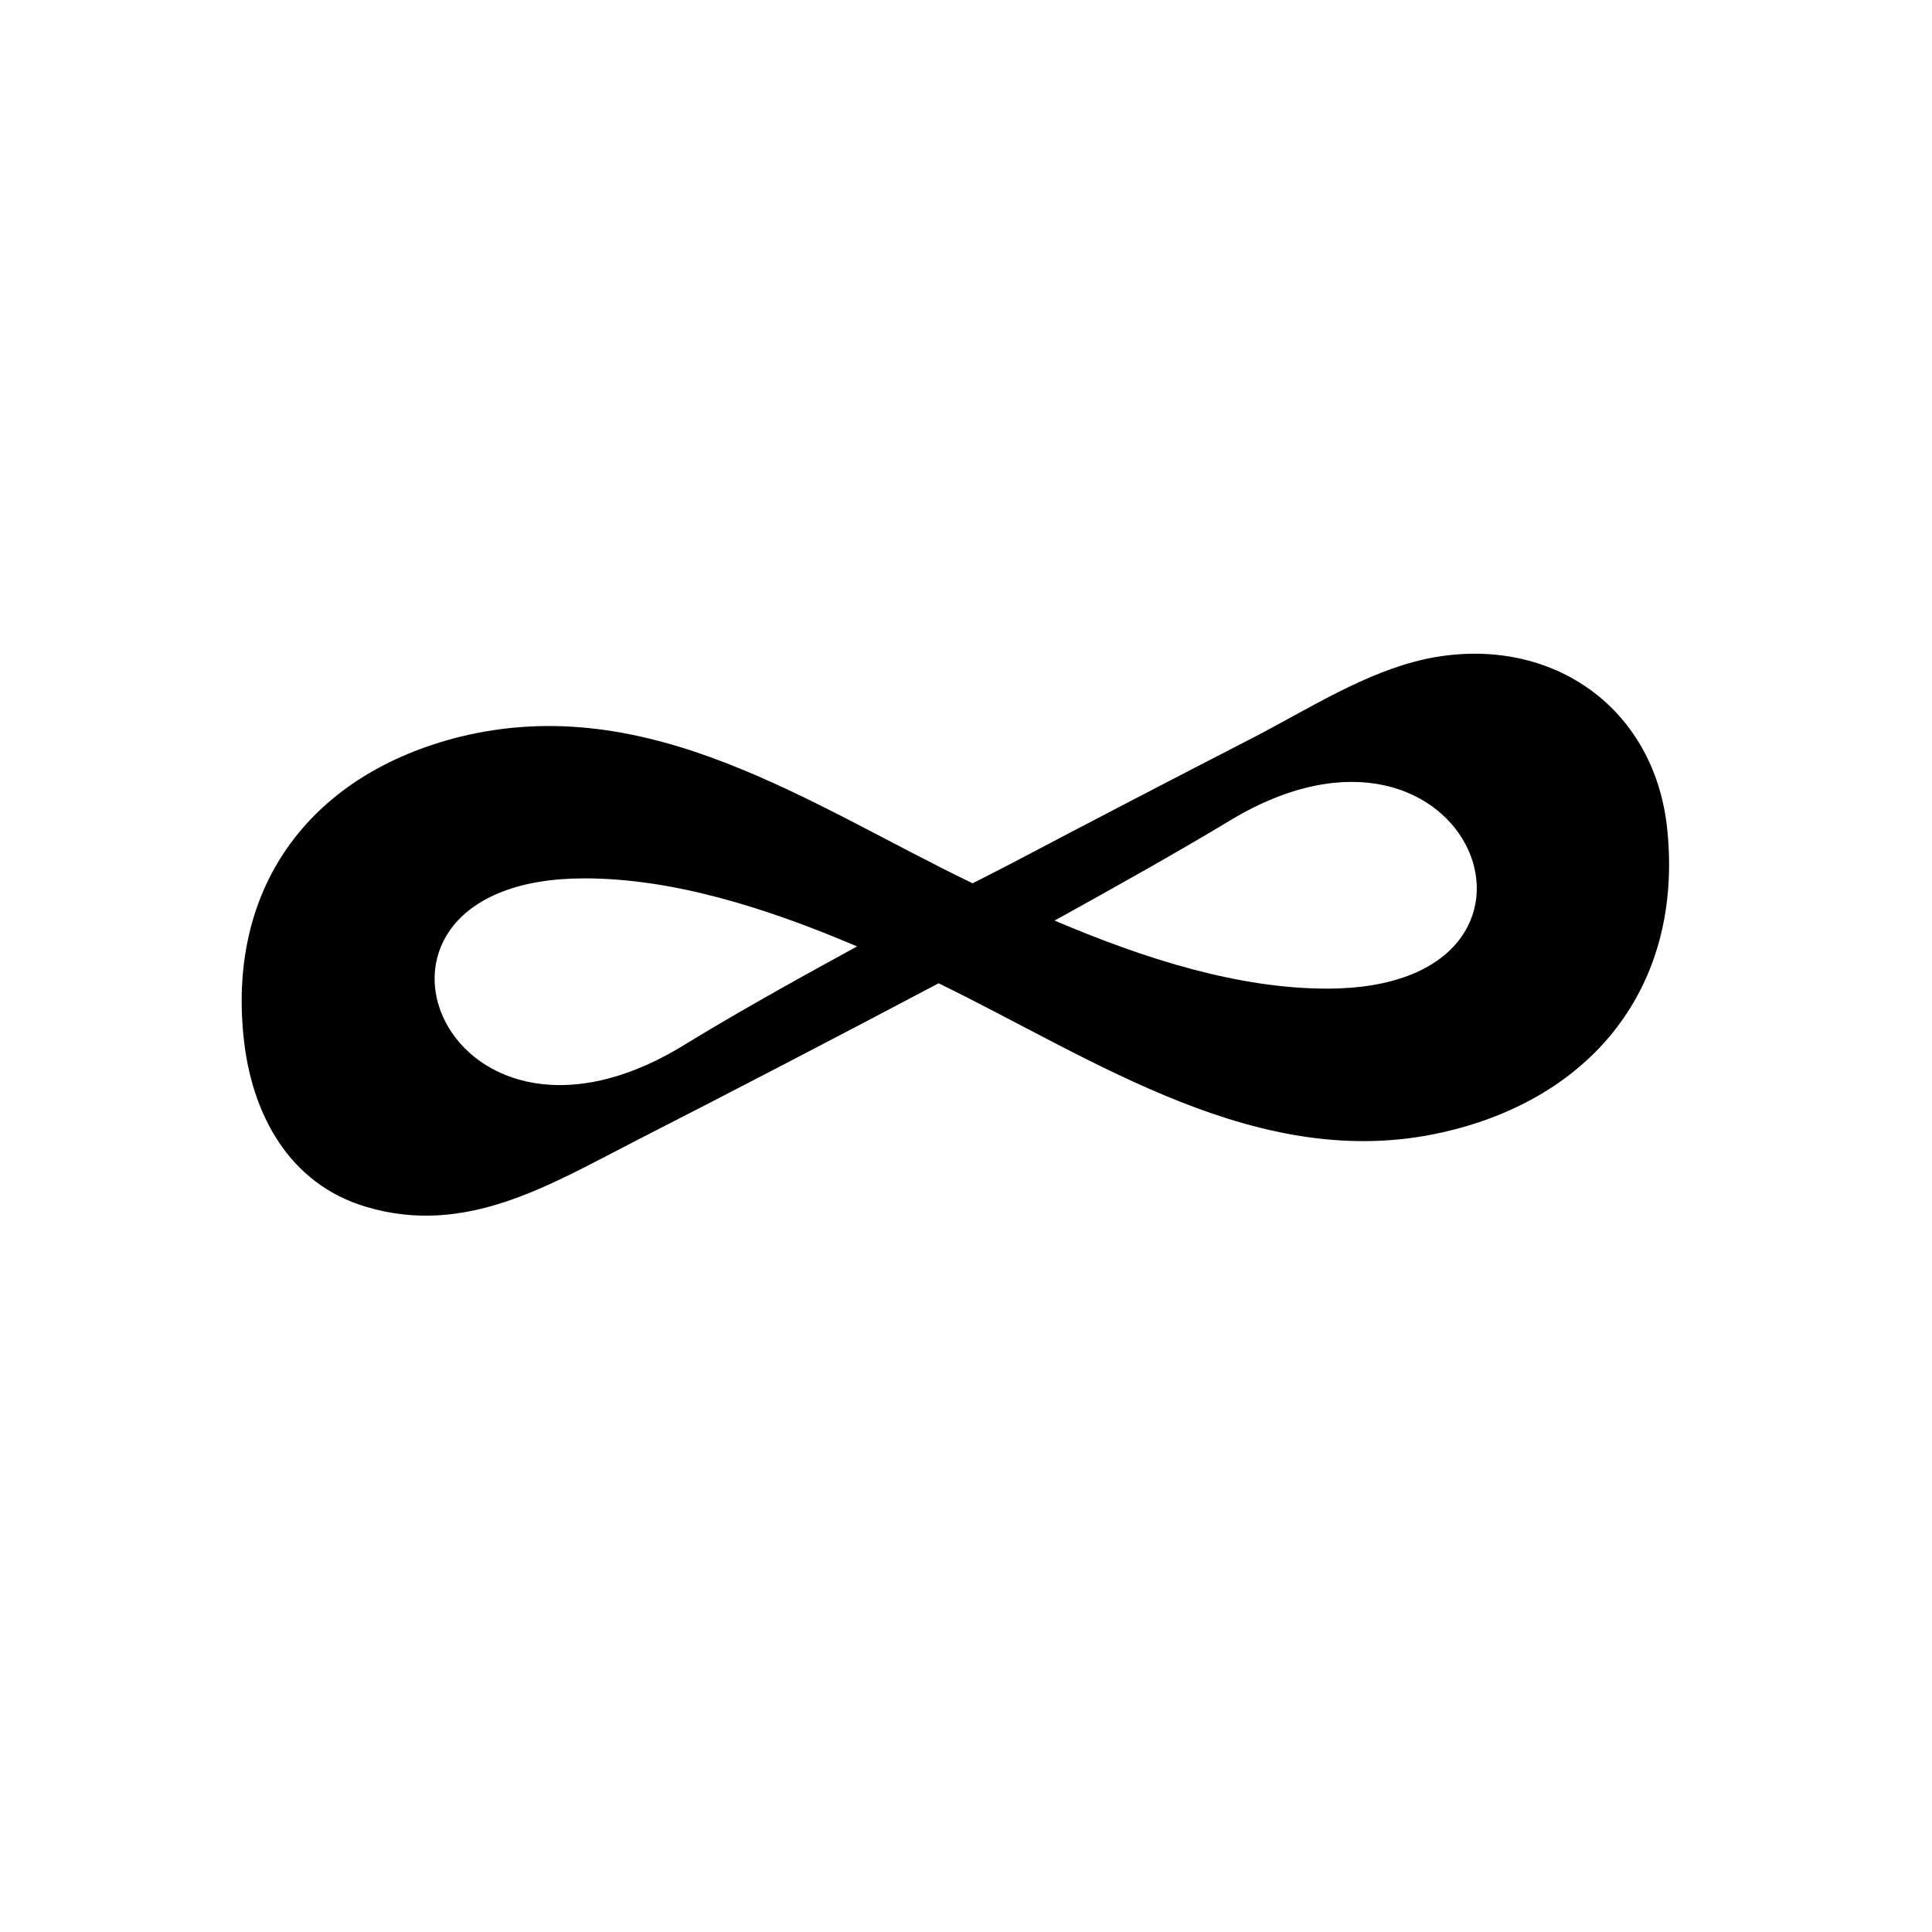 <?xml version="1.0" encoding="UTF-8"?>
<!-- Uploaded to: SVG Repo, www.svgrepo.com, Generator: SVG Repo Mixer Tools -->
<svg fill="#000000" width="800px" height="800px" version="1.1" viewBox="144 144 512 512" xmlns="http://www.w3.org/2000/svg">
 <path d="m585.86 363.98c-3.324-33.301-31.84-52.195-64.035-45.344-16.023 3.477-31.137 13.301-45.848 20.91-21.496 11.051-42.957 22.219-64.387 33.504l-9.824 5.039c-43.074-20.758-85.648-51.238-136.03-38.793-38.695 9.719-61.414 38.789-57.184 79.496 2.016 20.152 11.891 38.945 32.496 45.039 26.398 7.859 48.465-5.742 71.086-17.332 26.871-13.738 53.738-27.711 80.609-41.918 41.414 20.152 84.891 50.383 133.31 39.551 39.75-8.863 63.984-38.539 59.805-80.152zm-261.43 57.484c-63.832 38.289-95.723-44.688-25.543-44.688 23.328 0 48.012 7.707 72.246 18.035-17.379 9.473-33.602 18.59-46.703 26.652zm171.3-15.469c-23.328 0-48.012-7.707-72.246-18.035 17.129-9.473 33.352-18.59 46.703-26.652 63.73-38.289 95.621 44.688 25.543 44.688z"/>
</svg>